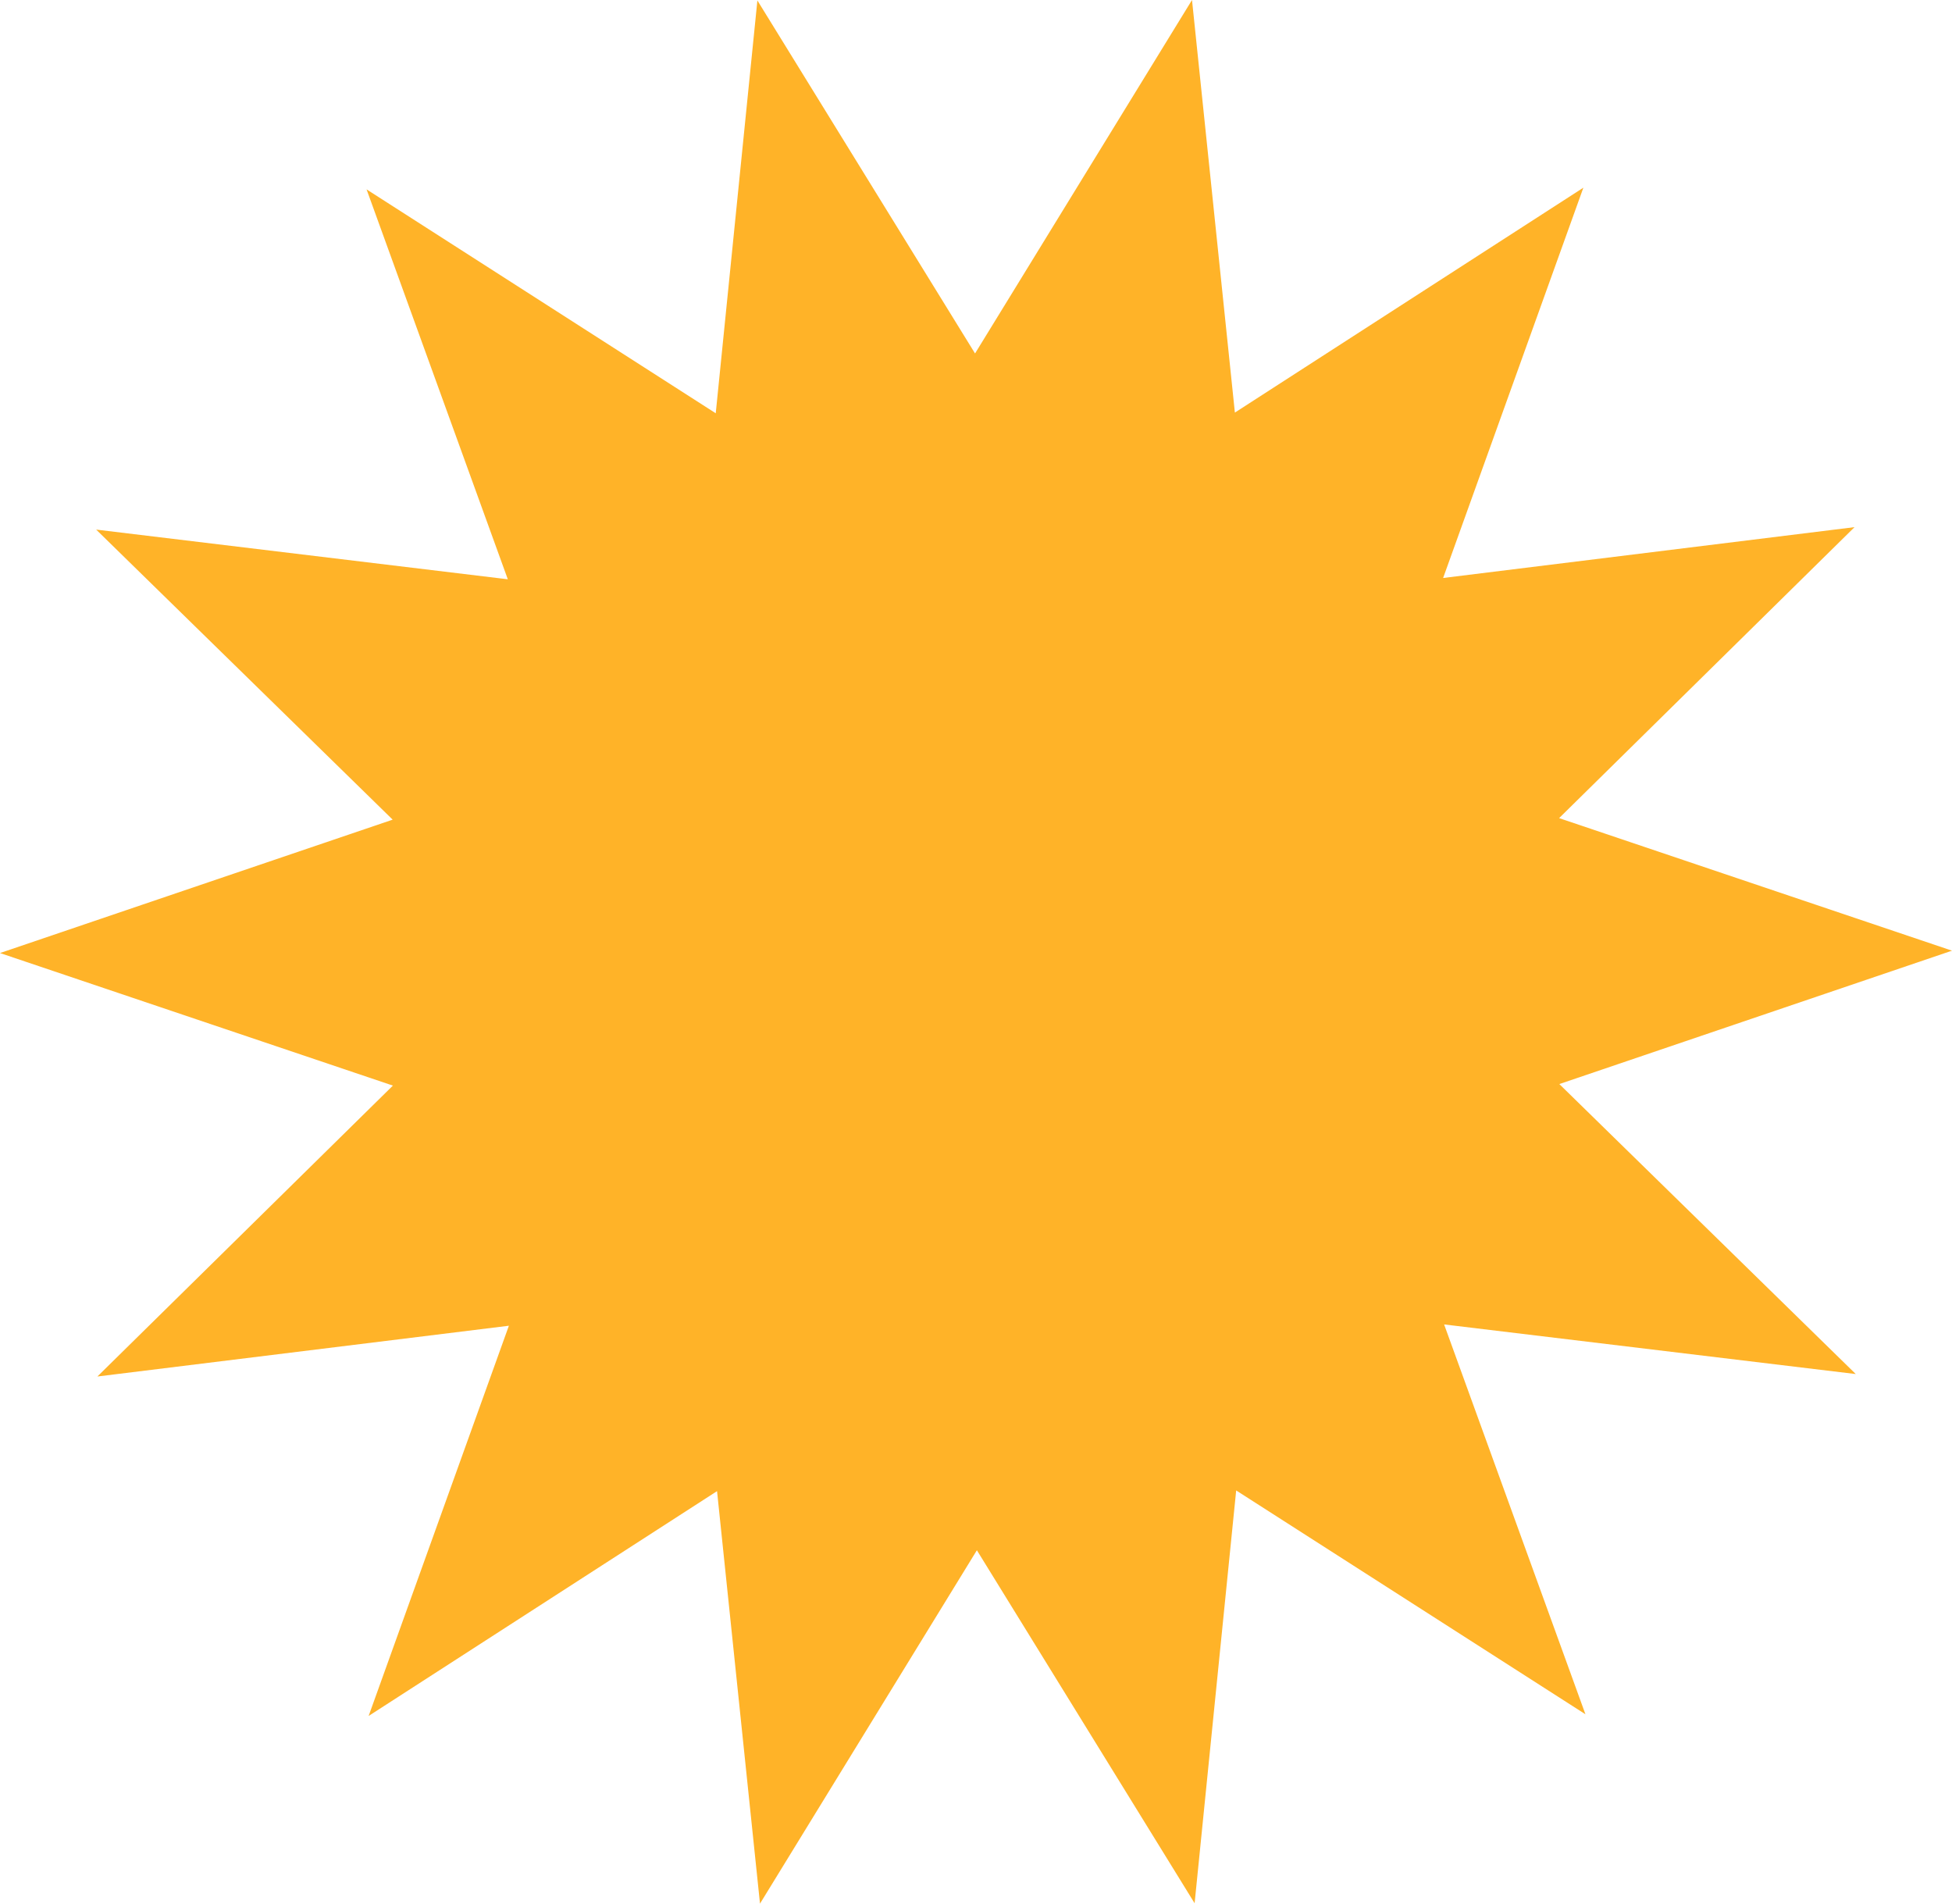 <svg xmlns="http://www.w3.org/2000/svg" id="Camada_2" viewBox="0 0 254.97 248.6"><defs><style>.cls-1{fill:#ffb328;}</style></defs><g id="Layer_1"><polygon class="cls-1" points="242.24 68.84 203.65 106.84 254.97 124.15 203.68 141.57 242.4 179.44 188.63 172.96 207.09 223.87 161.47 194.64 156.04 248.55 127.6 202.45 99.27 248.6 93.66 194.73 48.15 224.09 66.47 173.13 12.72 179.76 51.32 141.77 0 124.46 51.29 107.04 12.56 69.16 66.33 75.65 47.88 24.73 93.49 53.97 98.93 .06 127.36 46.16 155.7 0 161.3 53.88 206.82 24.51 188.5 75.48 242.24 68.84"></polygon></g></svg>